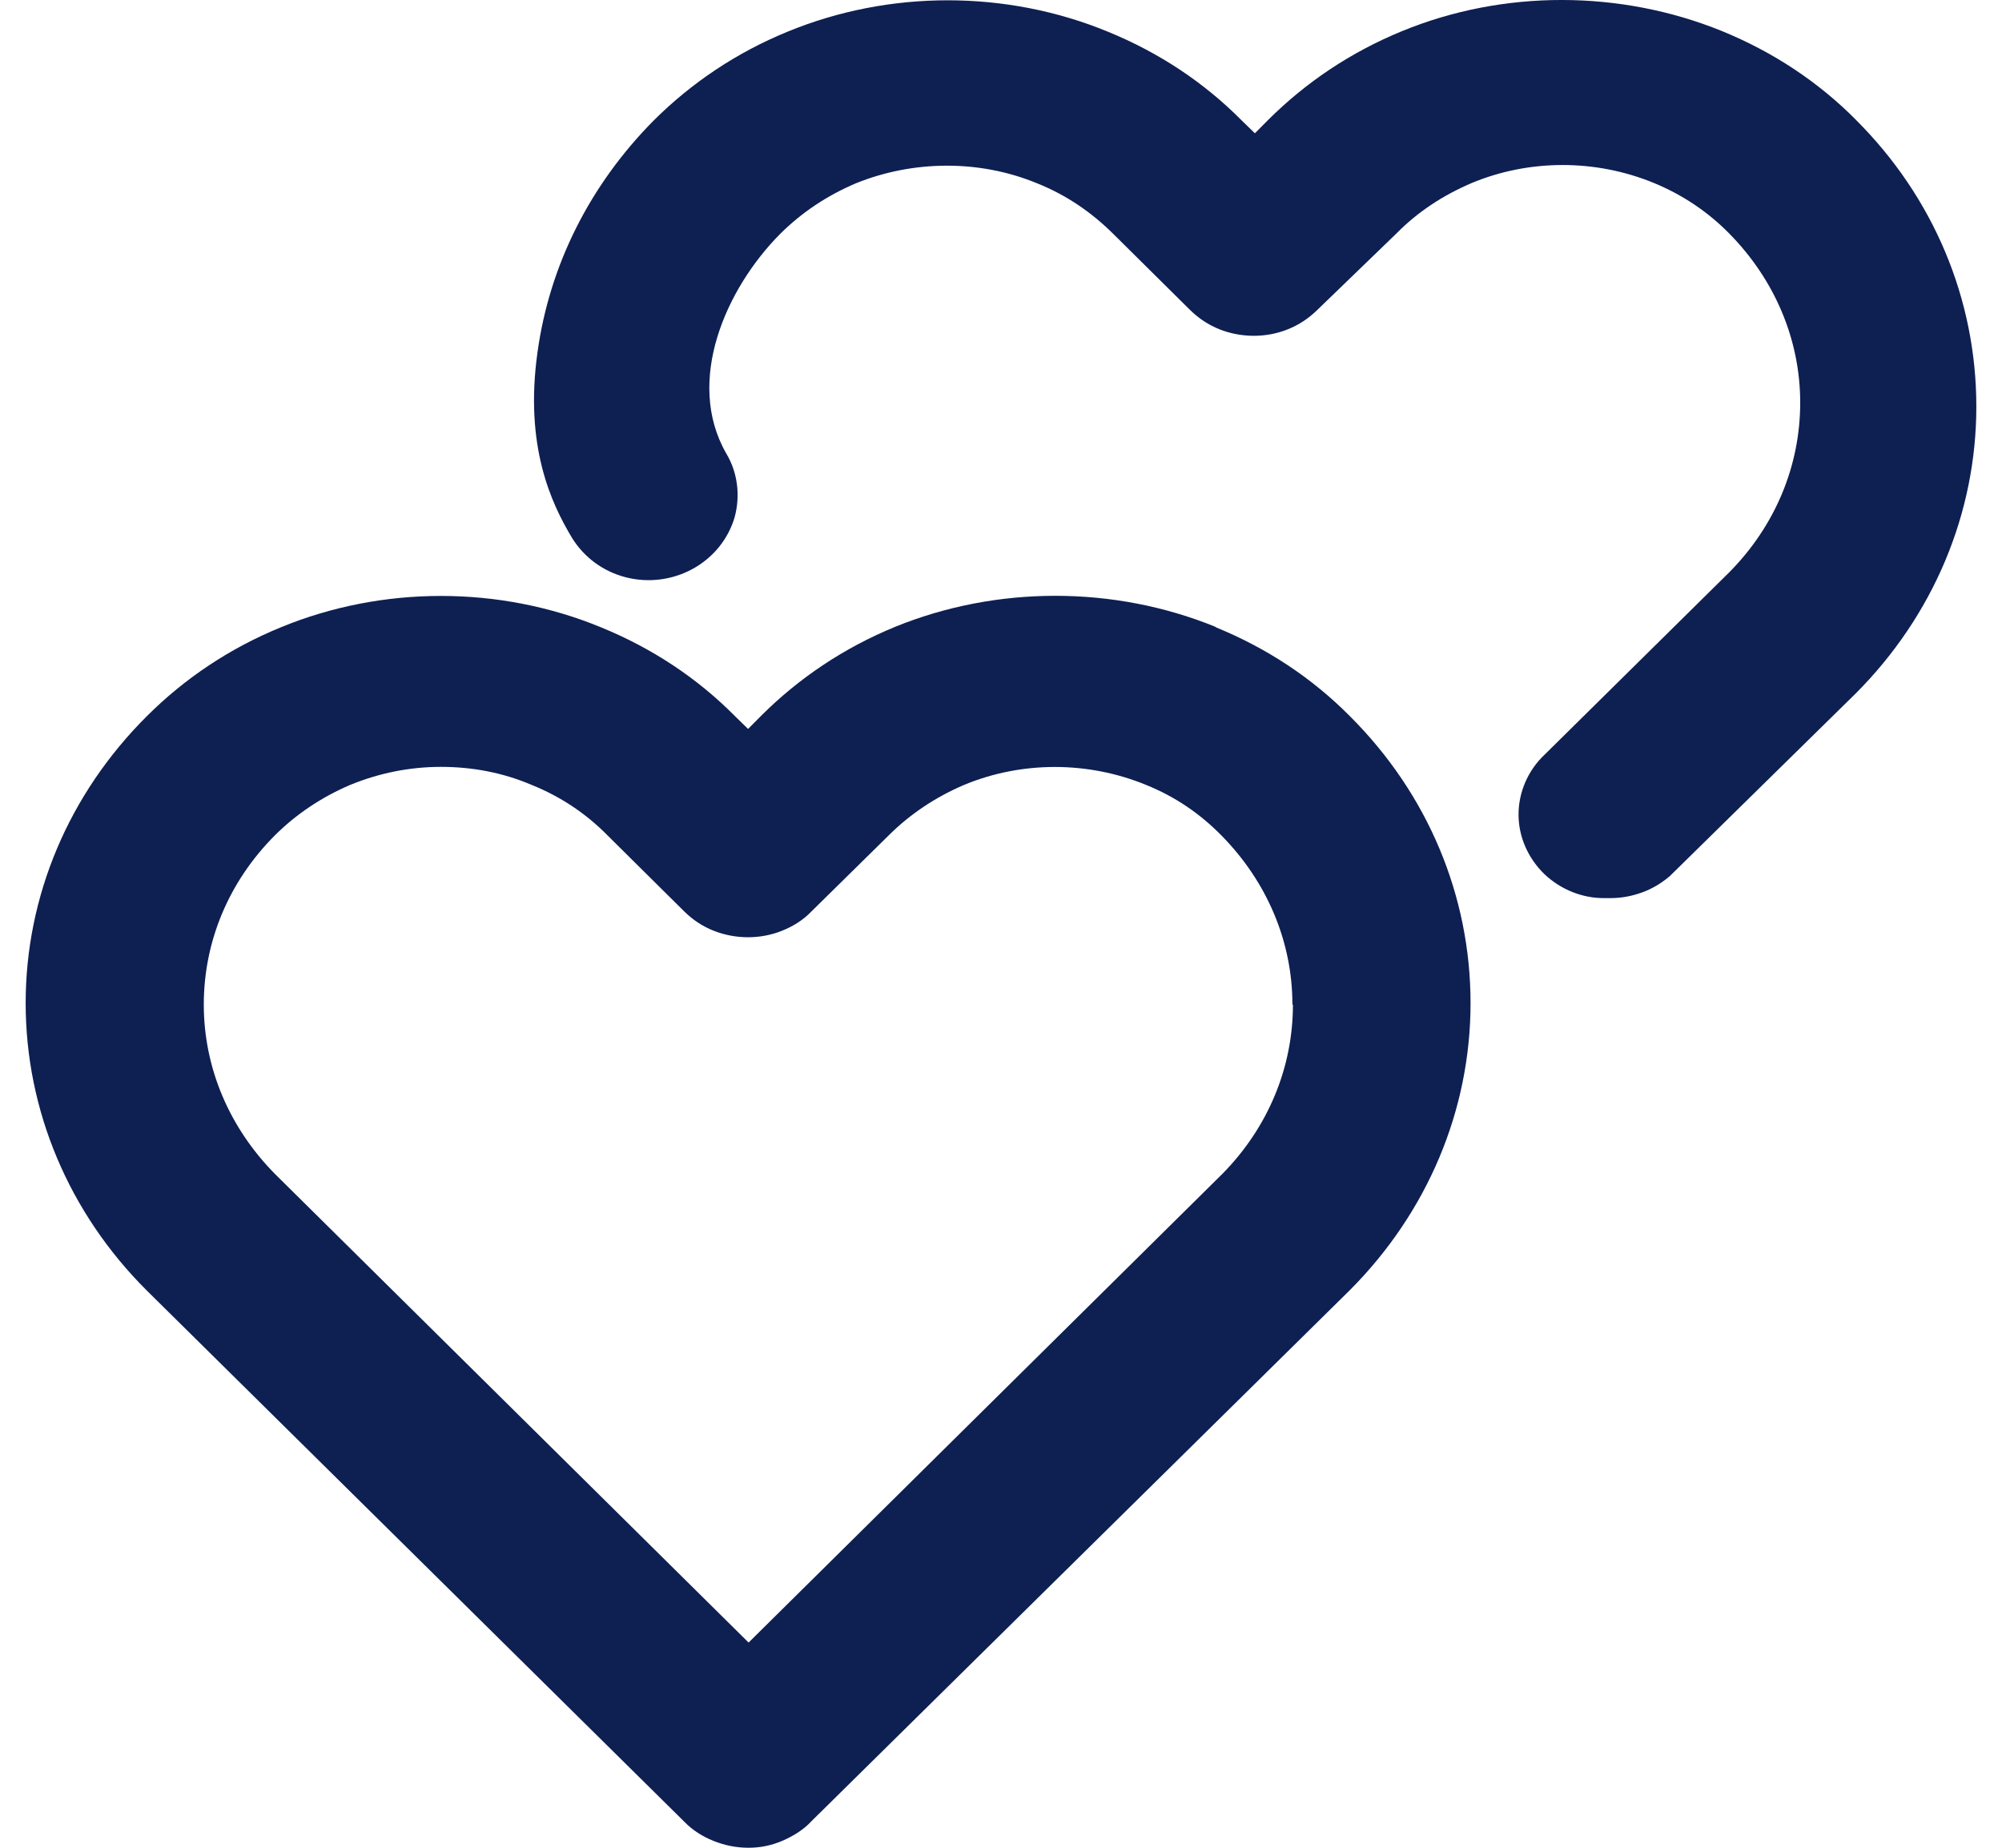 <svg xmlns="http://www.w3.org/2000/svg" width="39" height="36" viewBox="0 0 39 36" fill="none"><path fill-rule="evenodd" clip-rule="evenodd" d="M33.549 0.607C34.543 1.015 35.42 1.593 36.161 2.341L36.151 2.332C37.672 3.847 38.5 5.837 38.5 7.921C38.5 10.005 37.662 11.995 36.151 13.51L32.526 17.072C32.321 17.243 32.126 17.347 31.912 17.413C31.736 17.47 31.551 17.498 31.376 17.498H31.239C30.83 17.498 30.411 17.337 30.089 17.034C29.767 16.722 29.582 16.305 29.582 15.869C29.582 15.433 29.767 15.007 30.089 14.704L33.695 11.142C34.582 10.242 35.069 9.077 35.069 7.845C35.069 6.614 34.572 5.448 33.685 4.548C33.266 4.122 32.769 3.791 32.214 3.563C31.083 3.099 29.797 3.099 28.676 3.563C28.12 3.8 27.623 4.122 27.204 4.548L25.655 6.045C25.489 6.206 25.304 6.329 25.089 6.415C24.67 6.585 24.183 6.585 23.754 6.415C23.54 6.329 23.355 6.206 23.189 6.045L21.688 4.558C21.259 4.132 20.772 3.8 20.207 3.573C19.086 3.108 17.79 3.118 16.669 3.573C16.113 3.809 15.616 4.141 15.197 4.558C14.135 5.628 13.345 7.428 14.145 8.83C14.369 9.2 14.427 9.655 14.31 10.081C14.184 10.507 13.891 10.867 13.492 11.085C13.092 11.303 12.624 11.36 12.185 11.246C11.747 11.132 11.377 10.858 11.143 10.479C10.733 9.797 10.217 8.688 10.47 6.869C10.704 5.164 11.494 3.601 12.731 2.351C13.472 1.612 14.349 1.024 15.343 0.617C17.322 -0.198 19.602 -0.198 21.581 0.617C22.575 1.024 23.452 1.602 24.193 2.351L24.446 2.597L24.7 2.341C25.44 1.602 26.317 1.015 27.311 0.607C29.29 -0.207 31.57 -0.198 33.549 0.607ZM17.439 12.212C19.417 11.407 21.698 11.407 23.676 12.212L23.686 12.222C24.68 12.629 25.557 13.207 26.298 13.955C27.818 15.471 28.647 17.46 28.647 19.544C28.647 21.629 27.808 23.618 26.298 25.134L15.811 35.479C15.665 35.64 15.47 35.763 15.256 35.858C15.041 35.953 14.817 36 14.583 36C14.339 36 14.115 35.953 13.901 35.867C13.687 35.782 13.492 35.659 13.336 35.498L2.859 25.143C1.338 23.628 0.5 21.629 0.5 19.544C0.5 17.46 1.338 15.471 2.859 13.955C3.599 13.216 4.476 12.629 5.471 12.222C7.449 11.407 9.73 11.407 11.708 12.222C12.702 12.629 13.579 13.207 14.32 13.955L14.573 14.202L14.827 13.946C15.567 13.207 16.445 12.62 17.439 12.212ZM23.813 22.87C24.7 21.97 25.187 20.805 25.187 19.573H25.177C25.177 18.341 24.68 17.176 23.793 16.276C23.374 15.85 22.887 15.518 22.322 15.291C21.191 14.827 19.904 14.827 18.784 15.291C18.228 15.528 17.731 15.859 17.312 16.276L15.801 17.764C15.645 17.925 15.45 18.048 15.236 18.133C14.817 18.303 14.33 18.303 13.901 18.133C13.687 18.048 13.501 17.925 13.336 17.764L11.835 16.276C11.416 15.85 10.919 15.518 10.353 15.291C9.798 15.054 9.203 14.941 8.589 14.941C7.975 14.941 7.381 15.064 6.825 15.291C6.27 15.528 5.773 15.859 5.354 16.276C4.457 17.176 3.97 18.341 3.97 19.573C3.97 20.805 4.467 21.97 5.354 22.87L14.583 32.002L23.813 22.87Z" fill="#0E1F52"></path></svg>